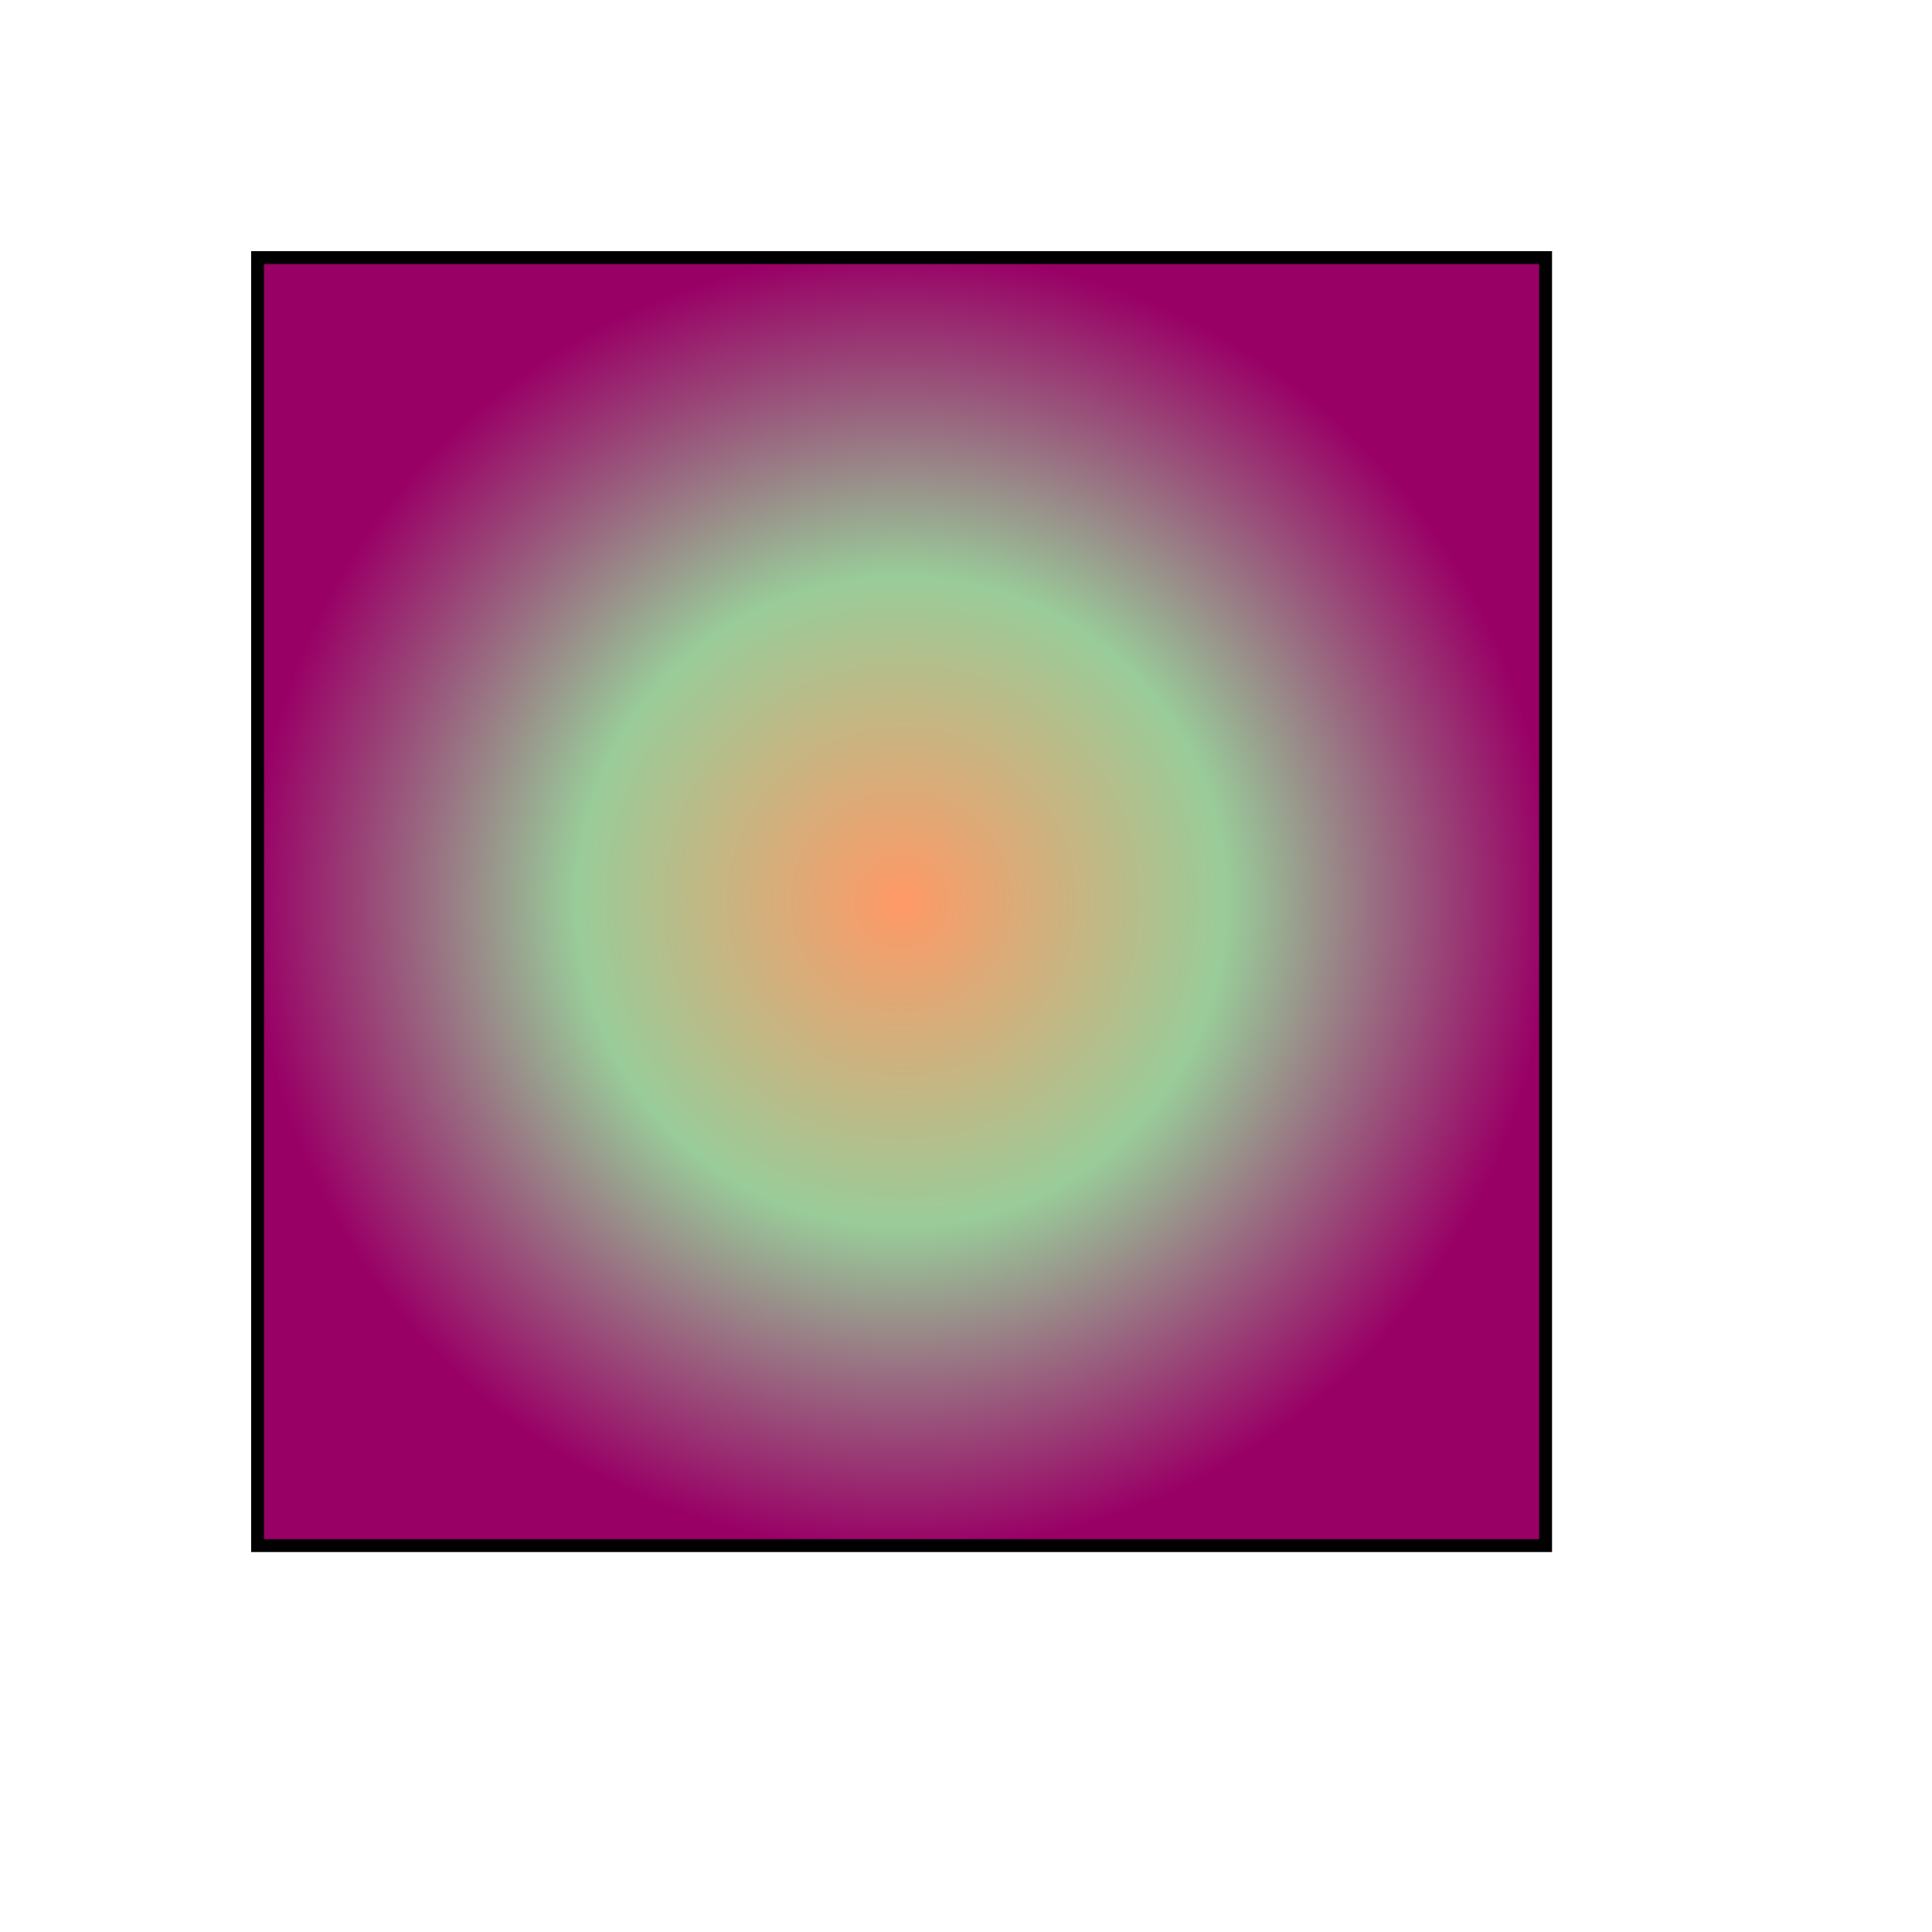 <?xml version="1.0"?>
<!DOCTYPE svg PUBLIC "-//W3C//DTD SVG 1.1//EN"
"http://www.w3.org/Graphics/SVG/1.1/DTD/svg11.dtd">
<svg width="150" height="150" xmlns="http://www.w3.org/2000/svg"  xmlns:xlink="http://www.w3.org/1999/xlink">
    <defs>
        <radialGradient
            id="three_stops"
        >
            <stop
                offset="0%"
                style="stop-color:#f96;"
            />
            <stop
                offset="50%"
                style="stop-color:#9c9;"
            />
            <stop
                offset="100%"
                style="stop-color:#906;"
            />
        </radialGradient>
    </defs>

    <rect
        x="20"
        y="20"
        width="100"
        height="100"
        style="fill:url(#three_stops);stroke:black;"
    />

</svg>